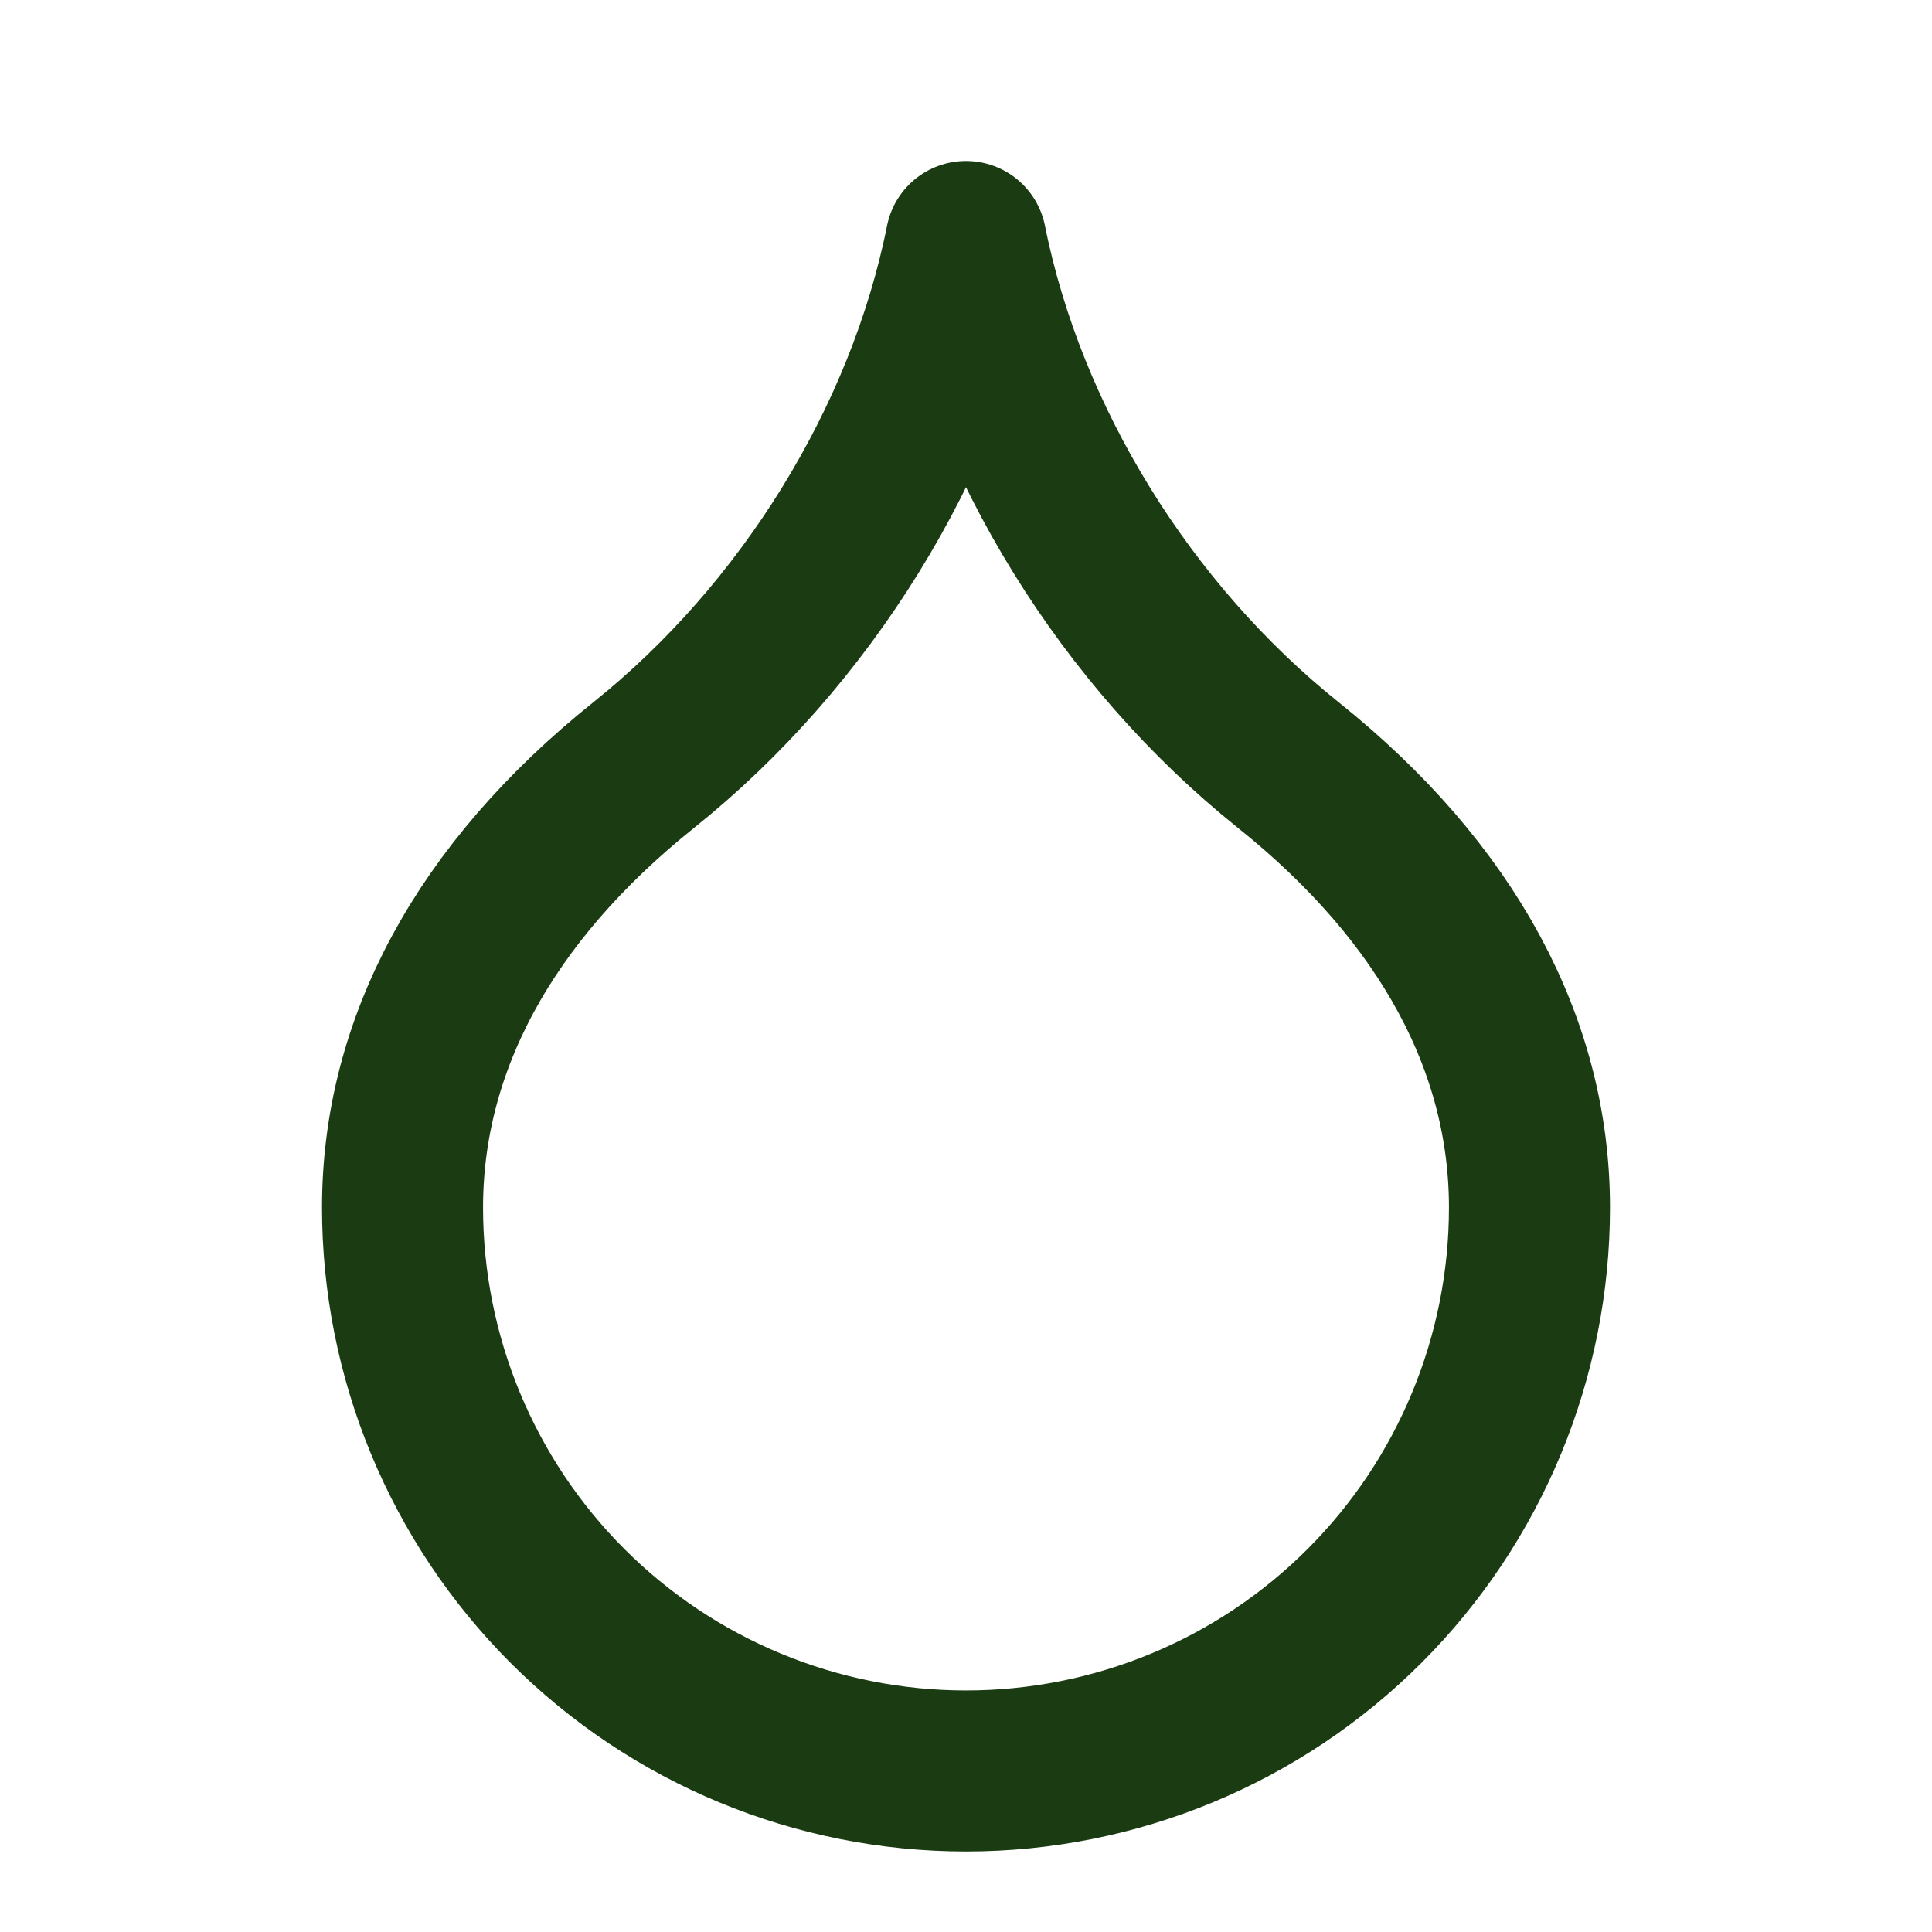 <svg width="20" height="20" viewBox="0 0 20 20" fill="none" xmlns="http://www.w3.org/2000/svg">
<path d="M10 18.333C11.547 18.333 13.031 17.719 14.125 16.625C15.219 15.531 15.833 14.047 15.833 12.5C15.833 10.833 15 9.25 13.333 7.917C11.667 6.583 10.417 4.583 10 2.5C9.583 4.583 8.333 6.583 6.667 7.917C5 9.25 4.167 10.833 4.167 12.5C4.167 14.047 4.781 15.531 5.875 16.625C6.969 17.719 8.453 18.333 10 18.333Z" stroke="#1B3B12" stroke-width="1.667" stroke-linecap="round" stroke-linejoin="round"/>
</svg>
